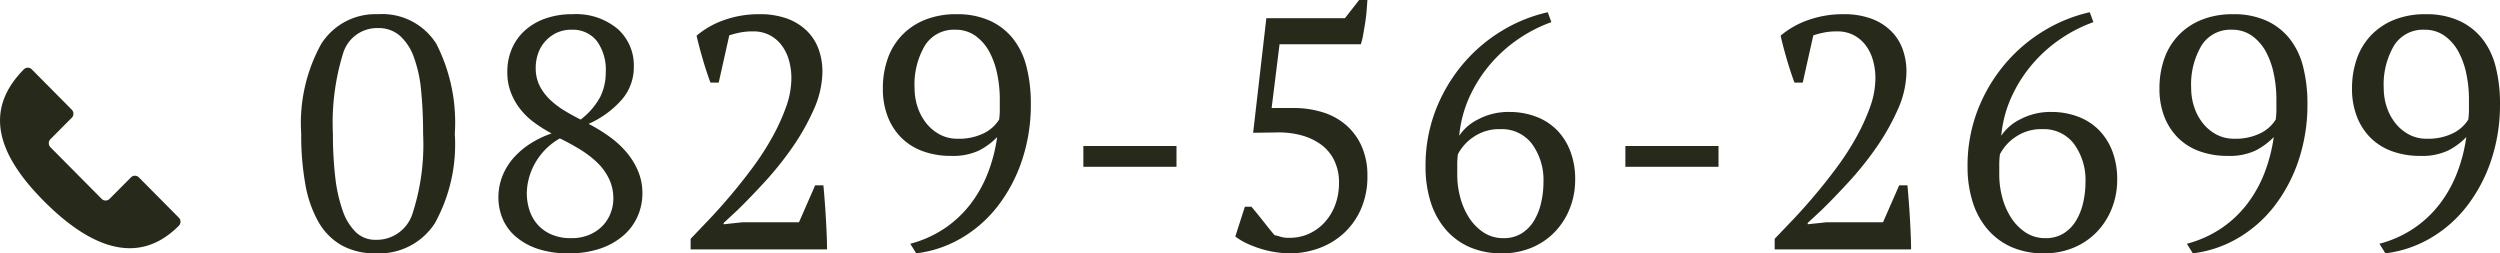 <svg xmlns="http://www.w3.org/2000/svg" width="151.379" height="15.34" viewBox="0 0 151.379 15.34">
  <g id="グループ_80913" data-name="グループ 80913" transform="translate(-1488.161 -38.9)">
    <path id="パス_210958" data-name="パス 210958" d="M-66.6-7a9.926,9.926,0,0,1,1.2-5.42,3.876,3.876,0,0,1,3.44-1.82,3.869,3.869,0,0,1,3.54,1.79A10.478,10.478,0,0,1-57.3-7a9.86,9.86,0,0,1-1.21,5.42A4.011,4.011,0,0,1-62.08.24a4.139,4.139,0,0,1-2.08-.49,3.769,3.769,0,0,1-1.4-1.42,7.094,7.094,0,0,1-.79-2.27A16.8,16.8,0,0,1-66.6-7Zm1.92,0a22.366,22.366,0,0,0,.14,2.62,9.093,9.093,0,0,0,.45,2.03,3.326,3.326,0,0,0,.8,1.31,1.675,1.675,0,0,0,1.19.46,2.27,2.27,0,0,0,2.23-1.56A13.472,13.472,0,0,0-59.22-7a26.056,26.056,0,0,0-.12-2.62,7.975,7.975,0,0,0-.44-2.02,3.178,3.178,0,0,0-.85-1.3,1.956,1.956,0,0,0-1.33-.46,2.149,2.149,0,0,0-2.11,1.55A14.2,14.2,0,0,0-64.68-7Zm10.02,3.86a3.491,3.491,0,0,1,.24-1.29,3.72,3.72,0,0,1,.67-1.1,4.814,4.814,0,0,1,1.02-.87,5.913,5.913,0,0,1,1.29-.62,8.744,8.744,0,0,1-1.05-.66,4.319,4.319,0,0,1-.85-.82,3.868,3.868,0,0,1-.57-1.01,3.425,3.425,0,0,1-.21-1.23,3.506,3.506,0,0,1,.28-1.42,3.179,3.179,0,0,1,.79-1.1,3.659,3.659,0,0,1,1.24-.72,4.833,4.833,0,0,1,1.63-.26,3.929,3.929,0,0,1,2.74.89,2.953,2.953,0,0,1,.98,2.29,2.99,2.99,0,0,1-.76,2.03A5.785,5.785,0,0,1-49.2-7.6a9.678,9.678,0,0,1,1.3.8,5.7,5.7,0,0,1,1.03.96,4.359,4.359,0,0,1,.68,1.13,3.421,3.421,0,0,1,.25,1.31A3.442,3.442,0,0,1-46.23-2a3.3,3.3,0,0,1-.86,1.16,4.192,4.192,0,0,1-1.4.79A5.78,5.78,0,0,1-50.4.24a5.765,5.765,0,0,1-1.9-.28,3.939,3.939,0,0,1-1.33-.75,2.91,2.91,0,0,1-.78-1.08A3.318,3.318,0,0,1-54.66-3.14Zm6.96.08a2.754,2.754,0,0,0-.27-1.23,3.448,3.448,0,0,0-.72-.98,6.087,6.087,0,0,0-1.04-.79q-.59-.36-1.21-.66a4.027,4.027,0,0,0-.96.76,4.045,4.045,0,0,0-.61.87,3.816,3.816,0,0,0-.33.89,3.713,3.713,0,0,0-.1.82,3.3,3.3,0,0,0,.15.97,2.447,2.447,0,0,0,.47.87,2.4,2.4,0,0,0,.83.62,2.923,2.923,0,0,0,1.25.24,2.721,2.721,0,0,0,1.1-.21,2.4,2.4,0,0,0,.8-.55,2.268,2.268,0,0,0,.48-.77A2.425,2.425,0,0,0-47.7-3.06ZM-52.4-11a2.387,2.387,0,0,0,.23,1.08,3.068,3.068,0,0,0,.61.83,4.932,4.932,0,0,0,.87.67q.49.3,1.01.56A4.3,4.3,0,0,0-48.5-9.22a3.307,3.307,0,0,0,.34-1.5,2.937,2.937,0,0,0-.55-1.91,1.848,1.848,0,0,0-1.51-.67,2.078,2.078,0,0,0-.94.2,2.2,2.2,0,0,0-.68.52,2.154,2.154,0,0,0-.42.73A2.612,2.612,0,0,0-52.4-11Zm11.08.9h-.5q-.22-.58-.45-1.36t-.39-1.48a5.279,5.279,0,0,1,1.68-.95,6.259,6.259,0,0,1,2.12-.35,4.745,4.745,0,0,1,1.72.28,3.322,3.322,0,0,1,1.19.76,2.966,2.966,0,0,1,.69,1.11,3.945,3.945,0,0,1,.22,1.31,5.683,5.683,0,0,1-.52,2.3,13.727,13.727,0,0,1-1.29,2.29A19.608,19.608,0,0,1-38.52-4.1q-.9.98-1.66,1.72l-.84.78v.08l1.12-.12h3.44l.98-2.24h.5q.04.44.08.96t.07,1.05q.03.53.05,1.02t.02.85h-8.26V-.64l1.07-1.12q.63-.66,1.31-1.46t1.35-1.7A16.781,16.781,0,0,0-38.1-6.75a12.317,12.317,0,0,0,.85-1.85,5.209,5.209,0,0,0,.33-1.76,3.95,3.95,0,0,0-.15-1.1,2.705,2.705,0,0,0-.45-.91,2.143,2.143,0,0,0-.73-.61,2.144,2.144,0,0,0-.99-.22,4.052,4.052,0,0,0-.74.06,6.041,6.041,0,0,0-.7.18Zm9.94.36a5.365,5.365,0,0,1,.29-1.8,3.942,3.942,0,0,1,.86-1.42,3.984,3.984,0,0,1,1.4-.94,5.007,5.007,0,0,1,1.91-.34,4.784,4.784,0,0,1,2.01.39,3.81,3.81,0,0,1,1.41,1.09,4.489,4.489,0,0,1,.82,1.71,8.94,8.94,0,0,1,.26,2.23,10.573,10.573,0,0,1-.54,3.44,9.384,9.384,0,0,1-1.47,2.77,7.683,7.683,0,0,1-2.2,1.93,7.091,7.091,0,0,1-2.73.92l-.36-.58a6.875,6.875,0,0,0,2.09-.94,6.688,6.688,0,0,0,1.56-1.47,7.614,7.614,0,0,0,1.05-1.88,9.7,9.7,0,0,0,.56-2.17,4.184,4.184,0,0,1-1.09.81,3.714,3.714,0,0,1-1.71.33,4.926,4.926,0,0,1-1.66-.27,3.568,3.568,0,0,1-1.3-.79A3.678,3.678,0,0,1-31.07-8,4.577,4.577,0,0,1-31.38-9.74Zm1.92-.02a3.61,3.61,0,0,0,.18,1.13,3.139,3.139,0,0,0,.52.98,2.635,2.635,0,0,0,.82.69,2.231,2.231,0,0,0,1.08.26,3.408,3.408,0,0,0,1.59-.33,2.279,2.279,0,0,0,.93-.83,4.39,4.39,0,0,0,.04-.65v-.61a7.485,7.485,0,0,0-.15-1.47,4.89,4.89,0,0,0-.47-1.35,2.86,2.86,0,0,0-.84-.98A2.044,2.044,0,0,0-27-13.3a2.06,2.06,0,0,0-1.83.95A4.637,4.637,0,0,0-29.46-9.76Zm10.22,3.5h5.64V-5h-5.64Zm16.7-8.84h.5q-.02.3-.05.67t-.09.74q-.06.37-.12.71a3.409,3.409,0,0,1-.14.56H-7.36l-.48,3.86h1.3a5.89,5.89,0,0,1,1.83.27,3.9,3.9,0,0,1,1.42.8A3.679,3.679,0,0,1-2.37-6.2a4.332,4.332,0,0,1,.33,1.74,4.886,4.886,0,0,1-.4,2.04A4.361,4.361,0,0,1-3.5-.95,4.5,4.5,0,0,1-5-.06a5.135,5.135,0,0,1-1.74.3A5.735,5.735,0,0,1-7.6.17a6.2,6.2,0,0,1-.91-.21,6.431,6.431,0,0,1-.85-.33,3.6,3.6,0,0,1-.68-.41l.58-1.8h.4q.12.14.3.36t.37.46l.38.48q.19.24.35.42a2.708,2.708,0,0,1,.37.1,1.716,1.716,0,0,0,.53.06A2.8,2.8,0,0,0-5.55-.96a2.937,2.937,0,0,0,.95-.71,3.243,3.243,0,0,0,.62-1.05,3.748,3.748,0,0,0,.22-1.3,3.03,3.03,0,0,0-.3-1.39,2.608,2.608,0,0,0-.82-.96,3.658,3.658,0,0,0-1.21-.55,5.178,5.178,0,0,0-1.45-.16l-1.42.02.8-6.94H-3.4ZM10.54-4.22a4.665,4.665,0,0,1-.32,1.73,4.367,4.367,0,0,1-.9,1.42,4.158,4.158,0,0,1-1.4.96A4.59,4.59,0,0,1,6.1.24,4.749,4.749,0,0,1,4.12-.15,4.064,4.064,0,0,1,2.67-1.24,4.732,4.732,0,0,1,1.78-2.9,7.011,7.011,0,0,1,1.48-5,9.314,9.314,0,0,1,2.1-8.45a9.808,9.808,0,0,1,1.65-2.78,9.547,9.547,0,0,1,2.36-2.01,9.239,9.239,0,0,1,2.77-1.12l.22.6a8.817,8.817,0,0,0-2.01,1.03,8.62,8.62,0,0,0-1.7,1.53A8.45,8.45,0,0,0,4.14-9.23a7.24,7.24,0,0,0-.62,2.35,2.9,2.9,0,0,1,1.14-.99,3.886,3.886,0,0,1,1.9-.45,4.484,4.484,0,0,1,1.6.28,3.514,3.514,0,0,1,1.26.8,3.708,3.708,0,0,1,.82,1.28A4.712,4.712,0,0,1,10.54-4.22Zm-1.92.16a3.706,3.706,0,0,0-.69-2.32A2.293,2.293,0,0,0,6-7.28a2.732,2.732,0,0,0-1.61.47,2.8,2.8,0,0,0-.95,1.05,4.735,4.735,0,0,0-.04.66v.6a5.315,5.315,0,0,0,.17,1.31,4.3,4.3,0,0,0,.52,1.23,3.054,3.054,0,0,0,.88.92A2.136,2.136,0,0,0,6.2-.68,2.02,2.02,0,0,0,7.3-.97a2.3,2.3,0,0,0,.75-.77,3.687,3.687,0,0,0,.43-1.09A5.482,5.482,0,0,0,8.62-4.06Zm4.96-2.2h5.64V-5H13.58ZM24.32-10.1h-.5q-.22-.58-.45-1.36t-.39-1.48a5.279,5.279,0,0,1,1.68-.95,6.259,6.259,0,0,1,2.12-.35,4.745,4.745,0,0,1,1.72.28,3.322,3.322,0,0,1,1.19.76,2.966,2.966,0,0,1,.69,1.11,3.945,3.945,0,0,1,.22,1.31,5.683,5.683,0,0,1-.52,2.3,13.727,13.727,0,0,1-1.29,2.29A19.608,19.608,0,0,1,27.12-4.1q-.9.98-1.66,1.72l-.84.78v.08l1.12-.12h3.44l.98-2.24h.5q.04.44.08.96t.07,1.05q.03.53.05,1.02t.02.85H22.62V-.64l1.07-1.12q.63-.66,1.31-1.46t1.35-1.7a16.781,16.781,0,0,0,1.19-1.83,12.317,12.317,0,0,0,.85-1.85,5.209,5.209,0,0,0,.33-1.76,3.95,3.95,0,0,0-.15-1.1,2.705,2.705,0,0,0-.45-.91,2.143,2.143,0,0,0-.73-.61,2.144,2.144,0,0,0-.99-.22,4.052,4.052,0,0,0-.74.06,6.041,6.041,0,0,0-.7.18ZM43.36-4.22a4.665,4.665,0,0,1-.32,1.73,4.366,4.366,0,0,1-.9,1.42,4.158,4.158,0,0,1-1.4.96,4.59,4.59,0,0,1-1.82.35,4.749,4.749,0,0,1-1.98-.39,4.064,4.064,0,0,1-1.45-1.09A4.732,4.732,0,0,1,34.6-2.9,7.011,7.011,0,0,1,34.3-5a9.314,9.314,0,0,1,.62-3.45,9.808,9.808,0,0,1,1.65-2.78,9.546,9.546,0,0,1,2.36-2.01,9.239,9.239,0,0,1,2.77-1.12l.22.6a8.817,8.817,0,0,0-2.01,1.03,8.62,8.62,0,0,0-1.7,1.53,8.45,8.45,0,0,0-1.25,1.97,7.24,7.24,0,0,0-.62,2.35,2.9,2.9,0,0,1,1.14-.99,3.886,3.886,0,0,1,1.9-.45,4.484,4.484,0,0,1,1.6.28,3.514,3.514,0,0,1,1.26.8,3.708,3.708,0,0,1,.82,1.28A4.712,4.712,0,0,1,43.36-4.22Zm-1.92.16a3.706,3.706,0,0,0-.69-2.32,2.293,2.293,0,0,0-1.93-.9,2.732,2.732,0,0,0-1.61.47,2.8,2.8,0,0,0-.95,1.05,4.735,4.735,0,0,0-.04.66v.6a5.315,5.315,0,0,0,.17,1.31,4.3,4.3,0,0,0,.52,1.23,3.054,3.054,0,0,0,.88.92,2.136,2.136,0,0,0,1.23.36,2.02,2.02,0,0,0,1.1-.29,2.3,2.3,0,0,0,.75-.77,3.687,3.687,0,0,0,.43-1.09A5.482,5.482,0,0,0,41.44-4.06Zm4.48-5.68a5.365,5.365,0,0,1,.29-1.8,3.942,3.942,0,0,1,.86-1.42,3.984,3.984,0,0,1,1.4-.94,5.007,5.007,0,0,1,1.91-.34,4.784,4.784,0,0,1,2.01.39,3.81,3.81,0,0,1,1.41,1.09,4.489,4.489,0,0,1,.82,1.71,8.94,8.94,0,0,1,.26,2.23,10.573,10.573,0,0,1-.54,3.44,9.384,9.384,0,0,1-1.47,2.77,7.683,7.683,0,0,1-2.2,1.93,7.091,7.091,0,0,1-2.73.92l-.36-.58a6.875,6.875,0,0,0,2.09-.94,6.688,6.688,0,0,0,1.56-1.47,7.613,7.613,0,0,0,1.05-1.88,9.7,9.7,0,0,0,.56-2.17,4.184,4.184,0,0,1-1.09.81,3.714,3.714,0,0,1-1.71.33,4.926,4.926,0,0,1-1.66-.27,3.568,3.568,0,0,1-1.3-.79A3.678,3.678,0,0,1,46.23-8,4.577,4.577,0,0,1,45.92-9.74Zm1.92-.02a3.61,3.61,0,0,0,.18,1.13,3.139,3.139,0,0,0,.52.98,2.635,2.635,0,0,0,.82.69,2.231,2.231,0,0,0,1.08.26,3.408,3.408,0,0,0,1.59-.33,2.279,2.279,0,0,0,.93-.83A4.39,4.39,0,0,0,53-8.51v-.61a7.485,7.485,0,0,0-.15-1.47,4.89,4.89,0,0,0-.47-1.35,2.86,2.86,0,0,0-.84-.98,2.044,2.044,0,0,0-1.24-.38,2.06,2.06,0,0,0-1.83.95A4.637,4.637,0,0,0,47.84-9.76Zm9.74.02a5.365,5.365,0,0,1,.29-1.8,3.942,3.942,0,0,1,.86-1.42,3.984,3.984,0,0,1,1.4-.94,5.007,5.007,0,0,1,1.91-.34,4.784,4.784,0,0,1,2.01.39,3.81,3.81,0,0,1,1.41,1.09,4.489,4.489,0,0,1,.82,1.71,8.94,8.94,0,0,1,.26,2.23A10.573,10.573,0,0,1,66-5.38a9.384,9.384,0,0,1-1.47,2.77,7.683,7.683,0,0,1-2.2,1.93A7.091,7.091,0,0,1,59.6.24l-.36-.58a6.875,6.875,0,0,0,2.09-.94,6.688,6.688,0,0,0,1.56-1.47,7.613,7.613,0,0,0,1.05-1.88A9.7,9.7,0,0,0,64.5-6.8a4.184,4.184,0,0,1-1.09.81,3.714,3.714,0,0,1-1.71.33,4.926,4.926,0,0,1-1.66-.27,3.568,3.568,0,0,1-1.3-.79A3.678,3.678,0,0,1,57.89-8,4.577,4.577,0,0,1,57.58-9.74Zm1.92-.02a3.61,3.61,0,0,0,.18,1.13,3.139,3.139,0,0,0,.52.98,2.635,2.635,0,0,0,.82.69,2.231,2.231,0,0,0,1.08.26,3.408,3.408,0,0,0,1.59-.33,2.279,2.279,0,0,0,.93-.83,4.39,4.39,0,0,0,.04-.65v-.61a7.485,7.485,0,0,0-.15-1.47,4.89,4.89,0,0,0-.47-1.35,2.86,2.86,0,0,0-.84-.98,2.044,2.044,0,0,0-1.24-.38,2.06,2.06,0,0,0-1.83.95A4.637,4.637,0,0,0,59.5-9.76Z" transform="translate(1573 54)" fill="#272a1b"/>
    <path id="パス_189573" data-name="パス 189573" d="M3.055,4.817l3.1,3.125a.338.338,0,0,0,.481,0l1.293-1.3a.338.338,0,0,1,.481,0l2.421,2.442a.345.345,0,0,1,0,.484l0,0c-2.591,2.613-5.591,1.109-8.182-1.5S-1.147,2.716,1.444.1l0,0a.338.338,0,0,1,.48,0L4.347,2.544a.345.345,0,0,1,0,.485l-1.293,1.3a.345.345,0,0,0,0,.485" transform="translate(1488.161 42.999)" fill="#272a1b"/>
  </g>
</svg>
